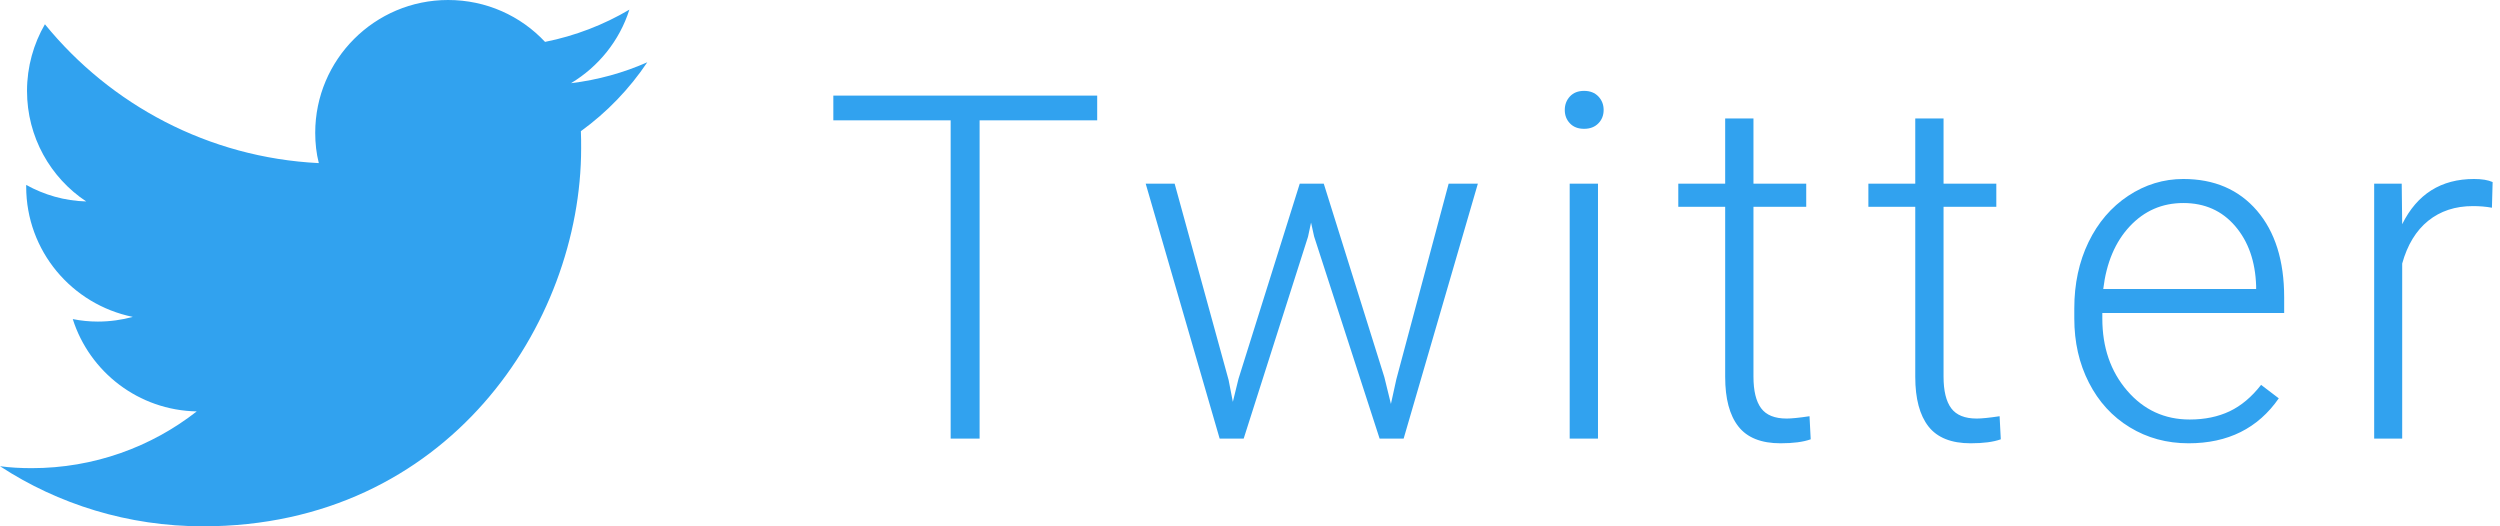 <?xml version="1.0" encoding="UTF-8"?> <svg xmlns="http://www.w3.org/2000/svg" width="57" height="12" viewBox="0 0 57 12" fill="none"><path d="M22.335 10V2.744H25.016V2.18H19V2.744H21.675V10H22.335ZM28.356 10L29.823 5.397L29.892 5.075L29.962 5.392L31.455 10H32.003L33.695 4.188H33.029L31.837 8.646L31.713 9.21L31.563 8.598L30.182 4.188H29.634L28.238 8.636L28.109 9.162L28.012 8.663L26.782 4.188H26.122L27.808 10H28.356ZM36.117 2.937C36.253 2.937 36.361 2.896 36.442 2.813C36.523 2.731 36.563 2.629 36.563 2.507C36.563 2.386 36.523 2.283 36.442 2.198C36.361 2.114 36.253 2.072 36.117 2.072C35.981 2.072 35.874 2.114 35.795 2.198C35.716 2.283 35.677 2.386 35.677 2.507C35.677 2.629 35.716 2.731 35.795 2.813C35.874 2.896 35.981 2.937 36.117 2.937ZM36.434 10V4.188H35.789V10H36.434ZM40.596 10.107C40.886 10.107 41.115 10.077 41.284 10.016L41.257 9.49C41.017 9.526 40.843 9.543 40.736 9.543C40.464 9.543 40.27 9.465 40.153 9.307C40.037 9.15 39.979 8.91 39.979 8.587V4.715H41.182V4.188H39.979V2.701H39.334V4.188H38.265V4.715H39.334V8.593C39.334 9.09 39.434 9.467 39.635 9.723C39.835 9.979 40.156 10.107 40.596 10.107ZM44.931 10.107C45.221 10.107 45.45 10.077 45.618 10.016L45.591 9.49C45.351 9.526 45.178 9.543 45.07 9.543C44.798 9.543 44.604 9.465 44.487 9.307C44.371 9.15 44.313 8.91 44.313 8.587V4.715H45.516V4.188H44.313V2.701H43.668V4.188H42.599V4.715H43.668V8.593C43.668 9.09 43.769 9.467 43.969 9.723C44.17 9.979 44.49 10.107 44.931 10.107ZM49.898 10.107C50.797 10.107 51.483 9.765 51.956 9.082L51.553 8.775C51.338 9.051 51.099 9.252 50.836 9.377C50.572 9.502 50.269 9.565 49.925 9.565C49.352 9.565 48.877 9.346 48.499 8.907C48.121 8.468 47.933 7.92 47.933 7.261V7.137H52.079V6.777C52.079 5.943 51.872 5.285 51.459 4.803C51.045 4.322 50.486 4.081 49.78 4.081C49.329 4.081 48.91 4.209 48.523 4.465C48.137 4.721 47.835 5.073 47.618 5.521C47.402 5.968 47.294 6.471 47.294 7.03V7.261C47.294 7.801 47.404 8.289 47.627 8.724C47.849 9.159 48.159 9.499 48.558 9.742C48.958 9.986 49.404 10.107 49.898 10.107ZM51.44 6.589H47.954C48.026 5.991 48.227 5.515 48.558 5.161C48.89 4.806 49.297 4.629 49.78 4.629C50.267 4.629 50.661 4.804 50.962 5.155C51.263 5.506 51.422 5.961 51.44 6.52V6.589ZM54.77 10V6.009C54.888 5.583 55.086 5.258 55.363 5.034C55.641 4.811 55.98 4.699 56.381 4.699C56.535 4.699 56.68 4.711 56.816 4.736L56.832 4.151C56.728 4.104 56.587 4.081 56.408 4.081C55.656 4.081 55.11 4.425 54.77 5.112L54.759 4.188H54.131V10H54.77Z" fill="#31A2EF"></path><path fill-rule="evenodd" clip-rule="evenodd" d="M4.63 12C10.203 12 13.25 7.382 13.25 3.38C13.25 3.248 13.25 3.116 13.244 2.991C13.835 2.563 14.35 2.029 14.758 1.42C14.218 1.659 13.633 1.822 13.018 1.897C13.646 1.52 14.124 0.93 14.35 0.22C13.765 0.565 13.118 0.817 12.427 0.955C11.874 0.364 11.089 0 10.216 0C8.544 0 7.187 1.357 7.187 3.028C7.187 3.267 7.213 3.499 7.269 3.719C4.75 3.594 2.519 2.387 1.024 0.553C0.766 0.999 0.616 1.52 0.616 2.073C0.616 3.123 1.15 4.052 1.966 4.593C1.47 4.58 1.005 4.442 0.597 4.216C0.597 4.228 0.597 4.241 0.597 4.253C0.597 5.724 1.64 6.942 3.028 7.225C2.777 7.294 2.507 7.332 2.23 7.332C2.036 7.332 1.847 7.313 1.659 7.275C2.042 8.482 3.16 9.355 4.486 9.38C3.449 10.191 2.142 10.674 0.723 10.674C0.477 10.674 0.239 10.662 0 10.63C1.326 11.497 2.921 12 4.63 12Z" fill="#31A2EF"></path></svg> 